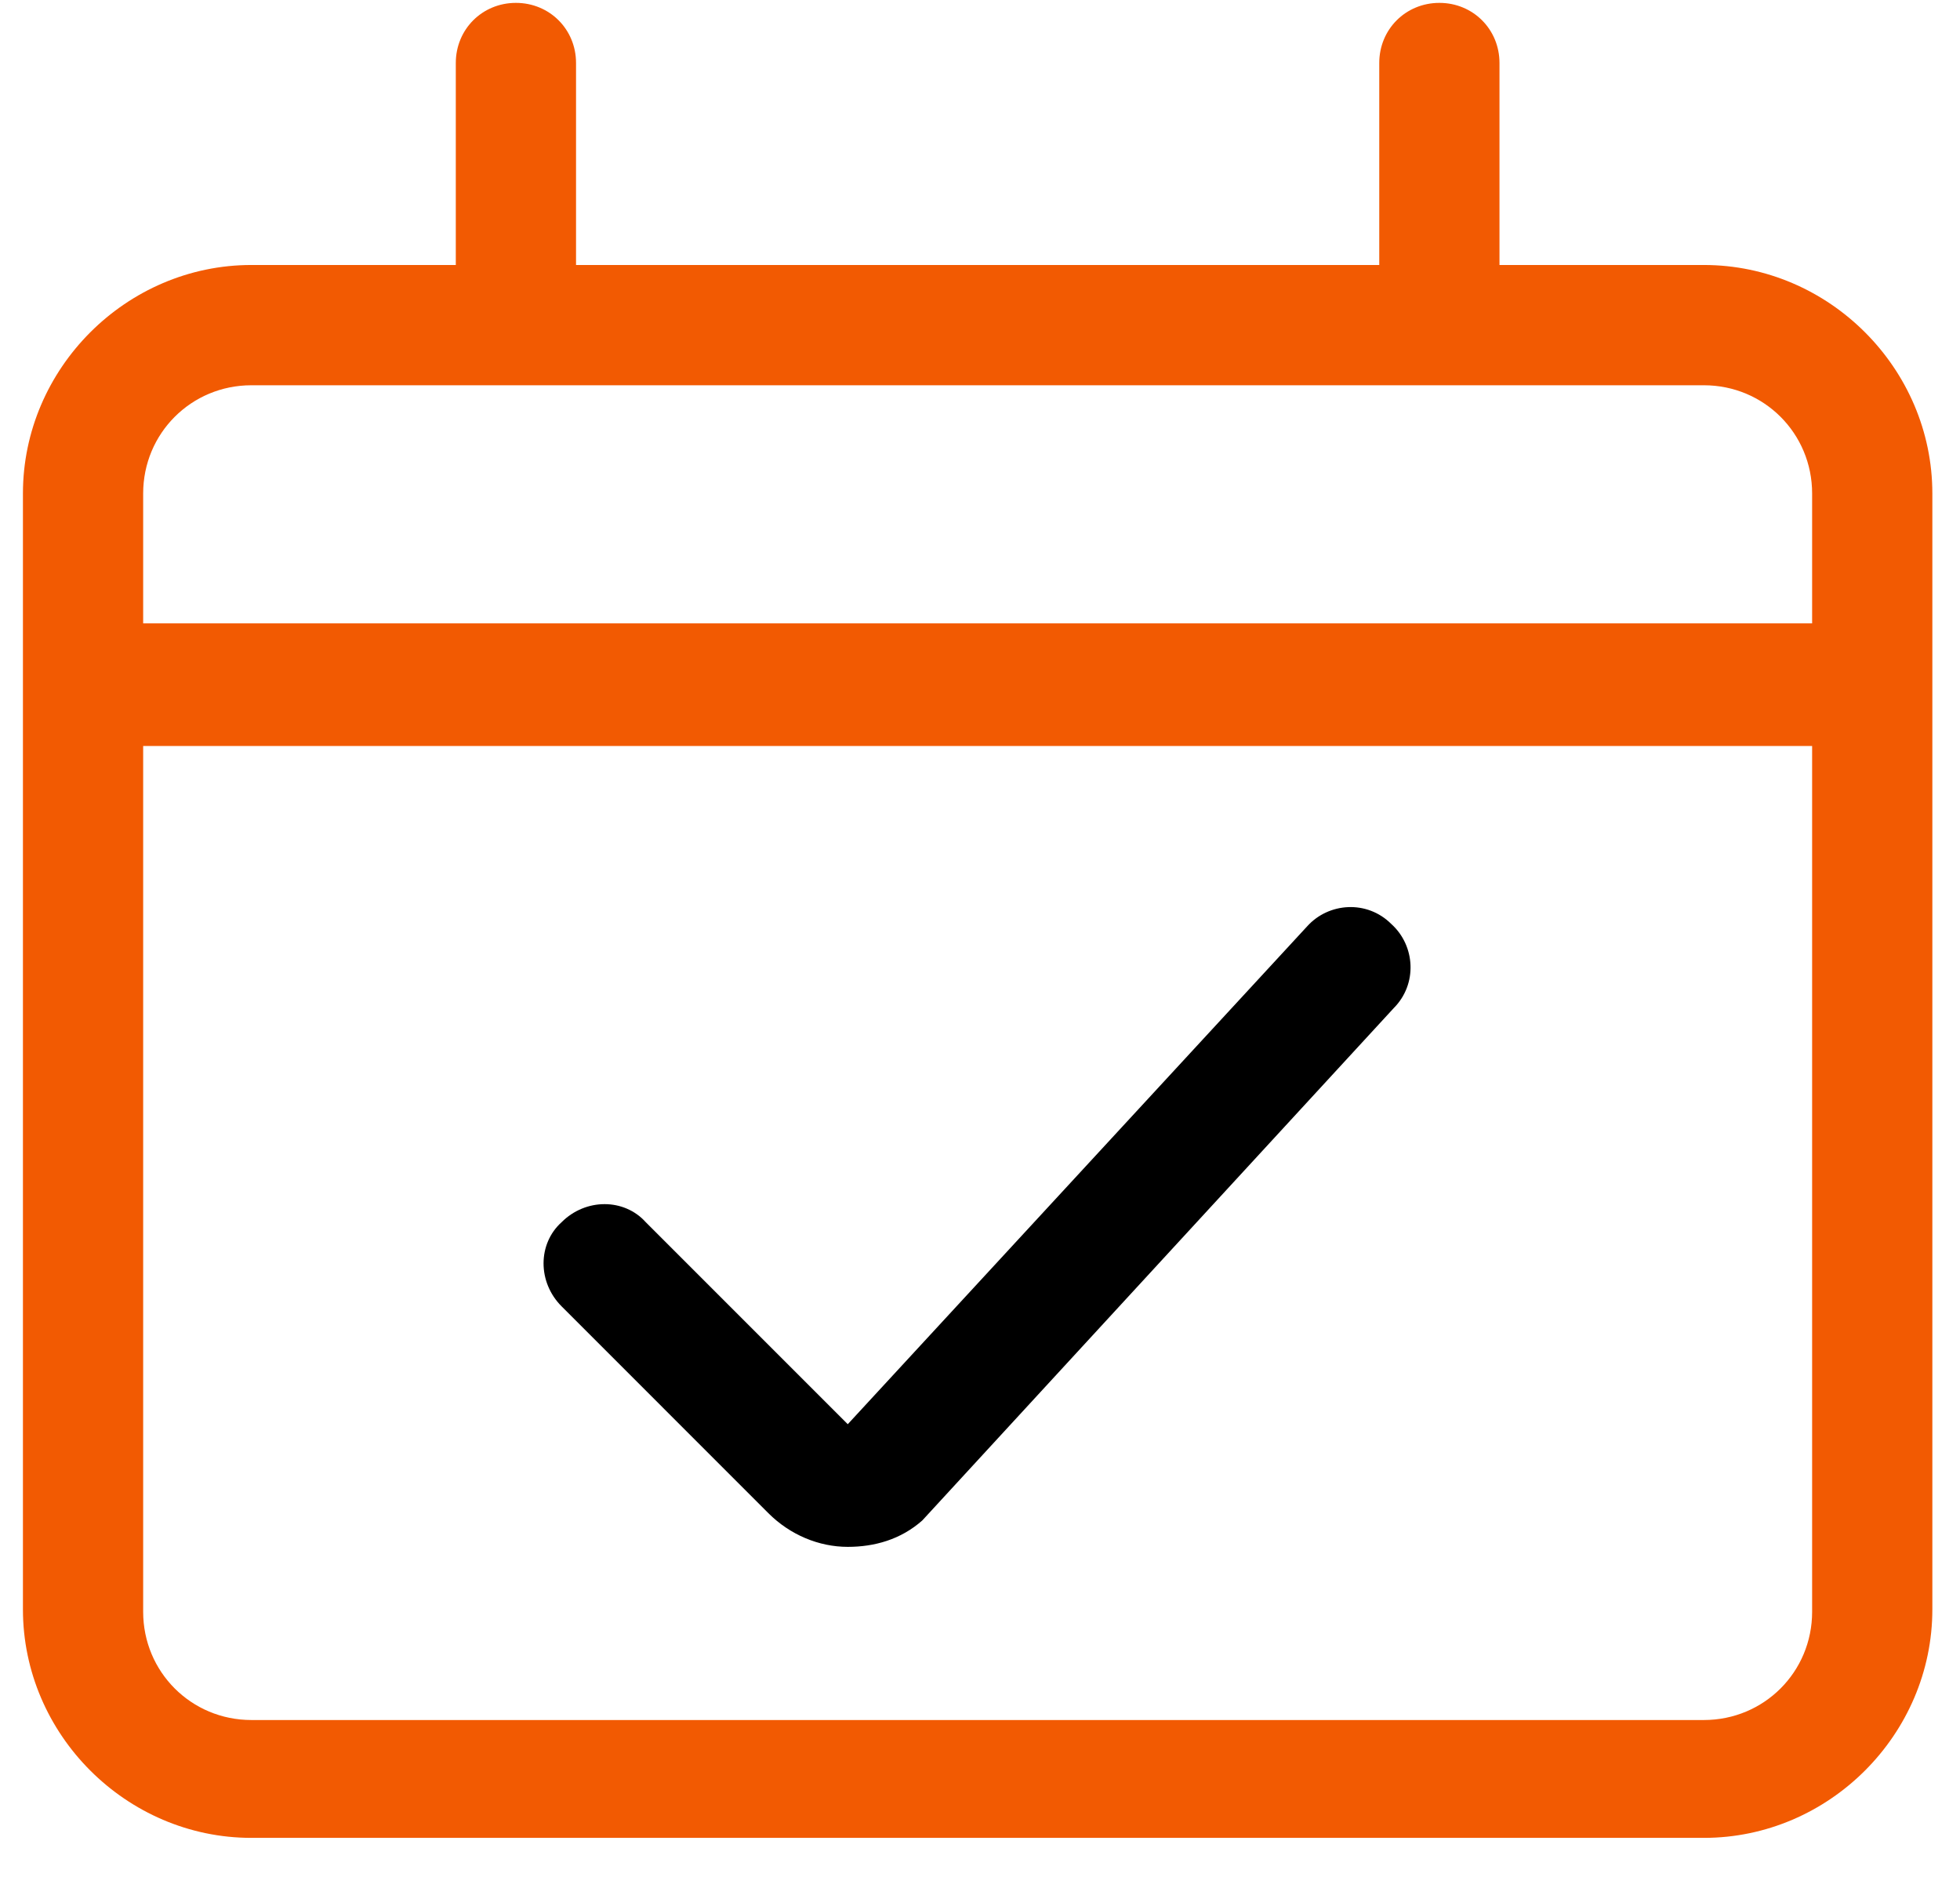 <svg width="47" height="45" viewBox="0 0 47 45" fill="none" xmlns="http://www.w3.org/2000/svg">
<path d="M40.859 6.354H35.957V1.51C35.957 0.703 35.323 0.069 34.516 0.069C33.708 0.069 33.074 0.703 33.074 1.51V6.354H13.813V1.51C13.813 0.703 13.179 0.069 12.371 0.069C11.564 0.069 10.93 0.703 10.93 1.51V6.354H6.028C3.029 6.354 0.55 8.834 0.55 11.833V38.59C0.55 41.589 3.029 44.069 6.028 44.069H40.859C43.858 44.069 46.337 41.589 46.337 38.59V11.833C46.337 8.834 43.858 6.354 40.859 6.354ZM43.454 38.648C43.454 40.09 42.301 41.243 40.859 41.243H6.028C4.586 41.243 3.433 40.09 3.433 38.648V17.888H43.454V38.648ZM43.454 14.947H3.433V11.833C3.433 10.391 4.586 9.238 6.028 9.238H40.859C42.301 9.238 43.454 10.391 43.454 11.833V14.947Z" fill="#F25A02"/>
<path d="M20.329 37.091C19.637 37.091 18.945 36.803 18.426 36.284L13.467 31.324C12.89 30.747 12.89 29.825 13.467 29.306C14.044 28.729 14.966 28.729 15.485 29.306L20.329 34.15L31.344 22.213C31.863 21.636 32.785 21.578 33.362 22.155C33.939 22.674 33.996 23.597 33.42 24.174L22.117 36.457C21.598 36.918 20.964 37.091 20.329 37.091Z" fill="black"/>
</svg>
